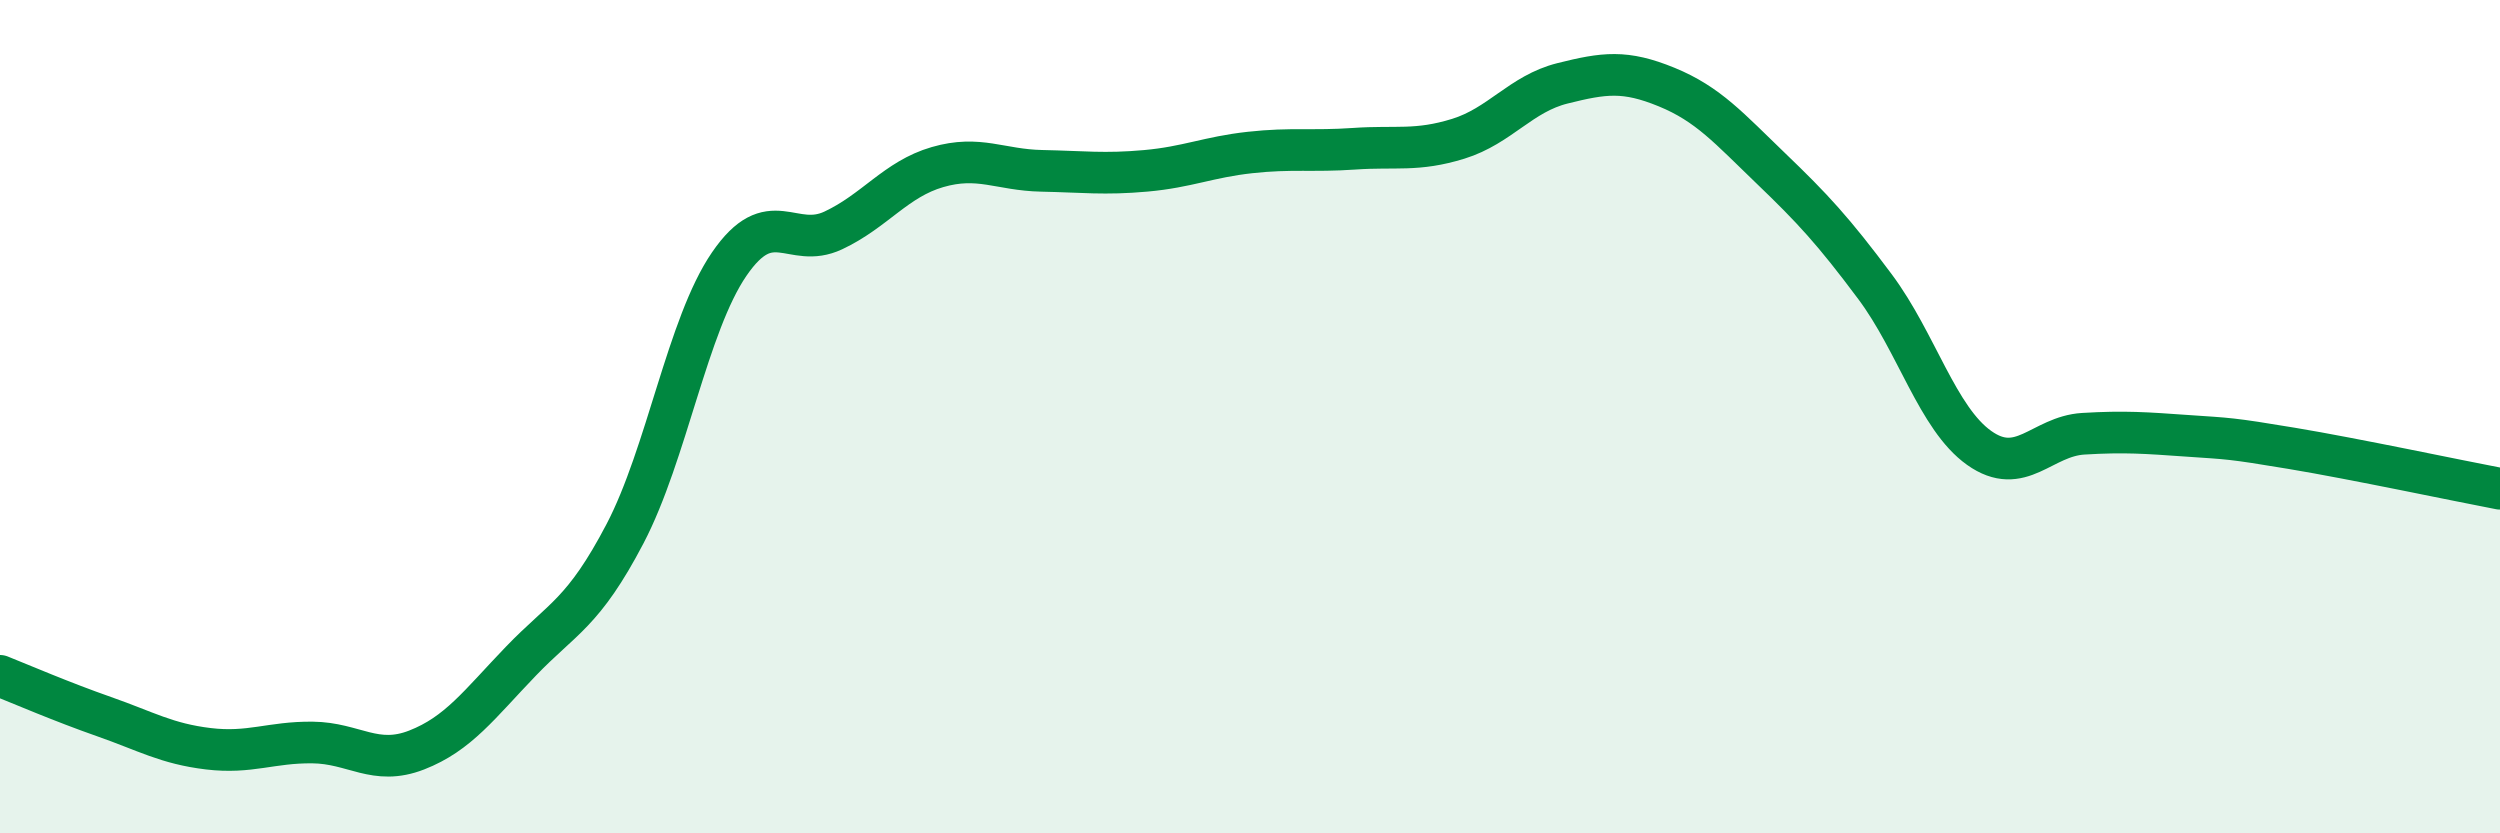 
    <svg width="60" height="20" viewBox="0 0 60 20" xmlns="http://www.w3.org/2000/svg">
      <path
        d="M 0,16.22 C 0.5,16.42 1.5,16.85 2.5,17.2 C 3.5,17.55 4,17.85 5,17.97 C 6,18.09 6.5,17.81 7.5,17.82 C 8.5,17.83 9,18.39 10,18 C 11,17.61 11.5,16.91 12.5,15.87 C 13.5,14.83 14,14.72 15,12.81 C 16,10.9 16.5,7.8 17.5,6.34 C 18.5,4.88 19,6 20,5.53 C 21,5.06 21.5,4.3 22.5,4.01 C 23.5,3.72 24,4.08 25,4.1 C 26,4.12 26.5,4.19 27.5,4.1 C 28.5,4.01 29,3.77 30,3.66 C 31,3.55 31.5,3.64 32.5,3.57 C 33.5,3.5 34,3.64 35,3.33 C 36,3.02 36.5,2.25 37.5,2 C 38.5,1.75 39,1.68 40,2.09 C 41,2.5 41.5,3.08 42.5,4.04 C 43.5,5 44,5.54 45,6.88 C 46,8.22 46.5,10.04 47.5,10.75 C 48.5,11.46 49,10.47 50,10.41 C 51,10.35 51.5,10.39 52.5,10.46 C 53.5,10.53 53.5,10.51 55,10.76 C 56.5,11.01 59,11.54 60,11.73L60 20L0 20Z"
        fill="#008740"
        opacity="0.1"
        stroke-linecap="round"
        stroke-linejoin="round"
      />
      <path
        d="M 0,16.22 C 0.5,16.42 1.5,16.85 2.5,17.2 C 3.5,17.55 4,17.85 5,17.97 C 6,18.09 6.5,17.81 7.5,17.82 C 8.5,17.83 9,18.39 10,18 C 11,17.61 11.5,16.91 12.5,15.87 C 13.5,14.83 14,14.72 15,12.81 C 16,10.9 16.5,7.8 17.5,6.34 C 18.5,4.88 19,6 20,5.53 C 21,5.06 21.5,4.3 22.5,4.01 C 23.5,3.72 24,4.08 25,4.1 C 26,4.12 26.5,4.19 27.5,4.1 C 28.5,4.01 29,3.77 30,3.66 C 31,3.55 31.5,3.64 32.5,3.57 C 33.5,3.5 34,3.64 35,3.33 C 36,3.02 36.5,2.25 37.5,2 C 38.5,1.75 39,1.68 40,2.09 C 41,2.5 41.5,3.08 42.5,4.04 C 43.5,5 44,5.54 45,6.88 C 46,8.22 46.5,10.04 47.5,10.75 C 48.5,11.46 49,10.47 50,10.41 C 51,10.35 51.5,10.39 52.5,10.46 C 53.5,10.53 53.5,10.51 55,10.76 C 56.5,11.01 59,11.54 60,11.73"
        stroke="#008740"
        stroke-width="1"
        fill="none"
        stroke-linecap="round"
        stroke-linejoin="round"
      />
    </svg>
  